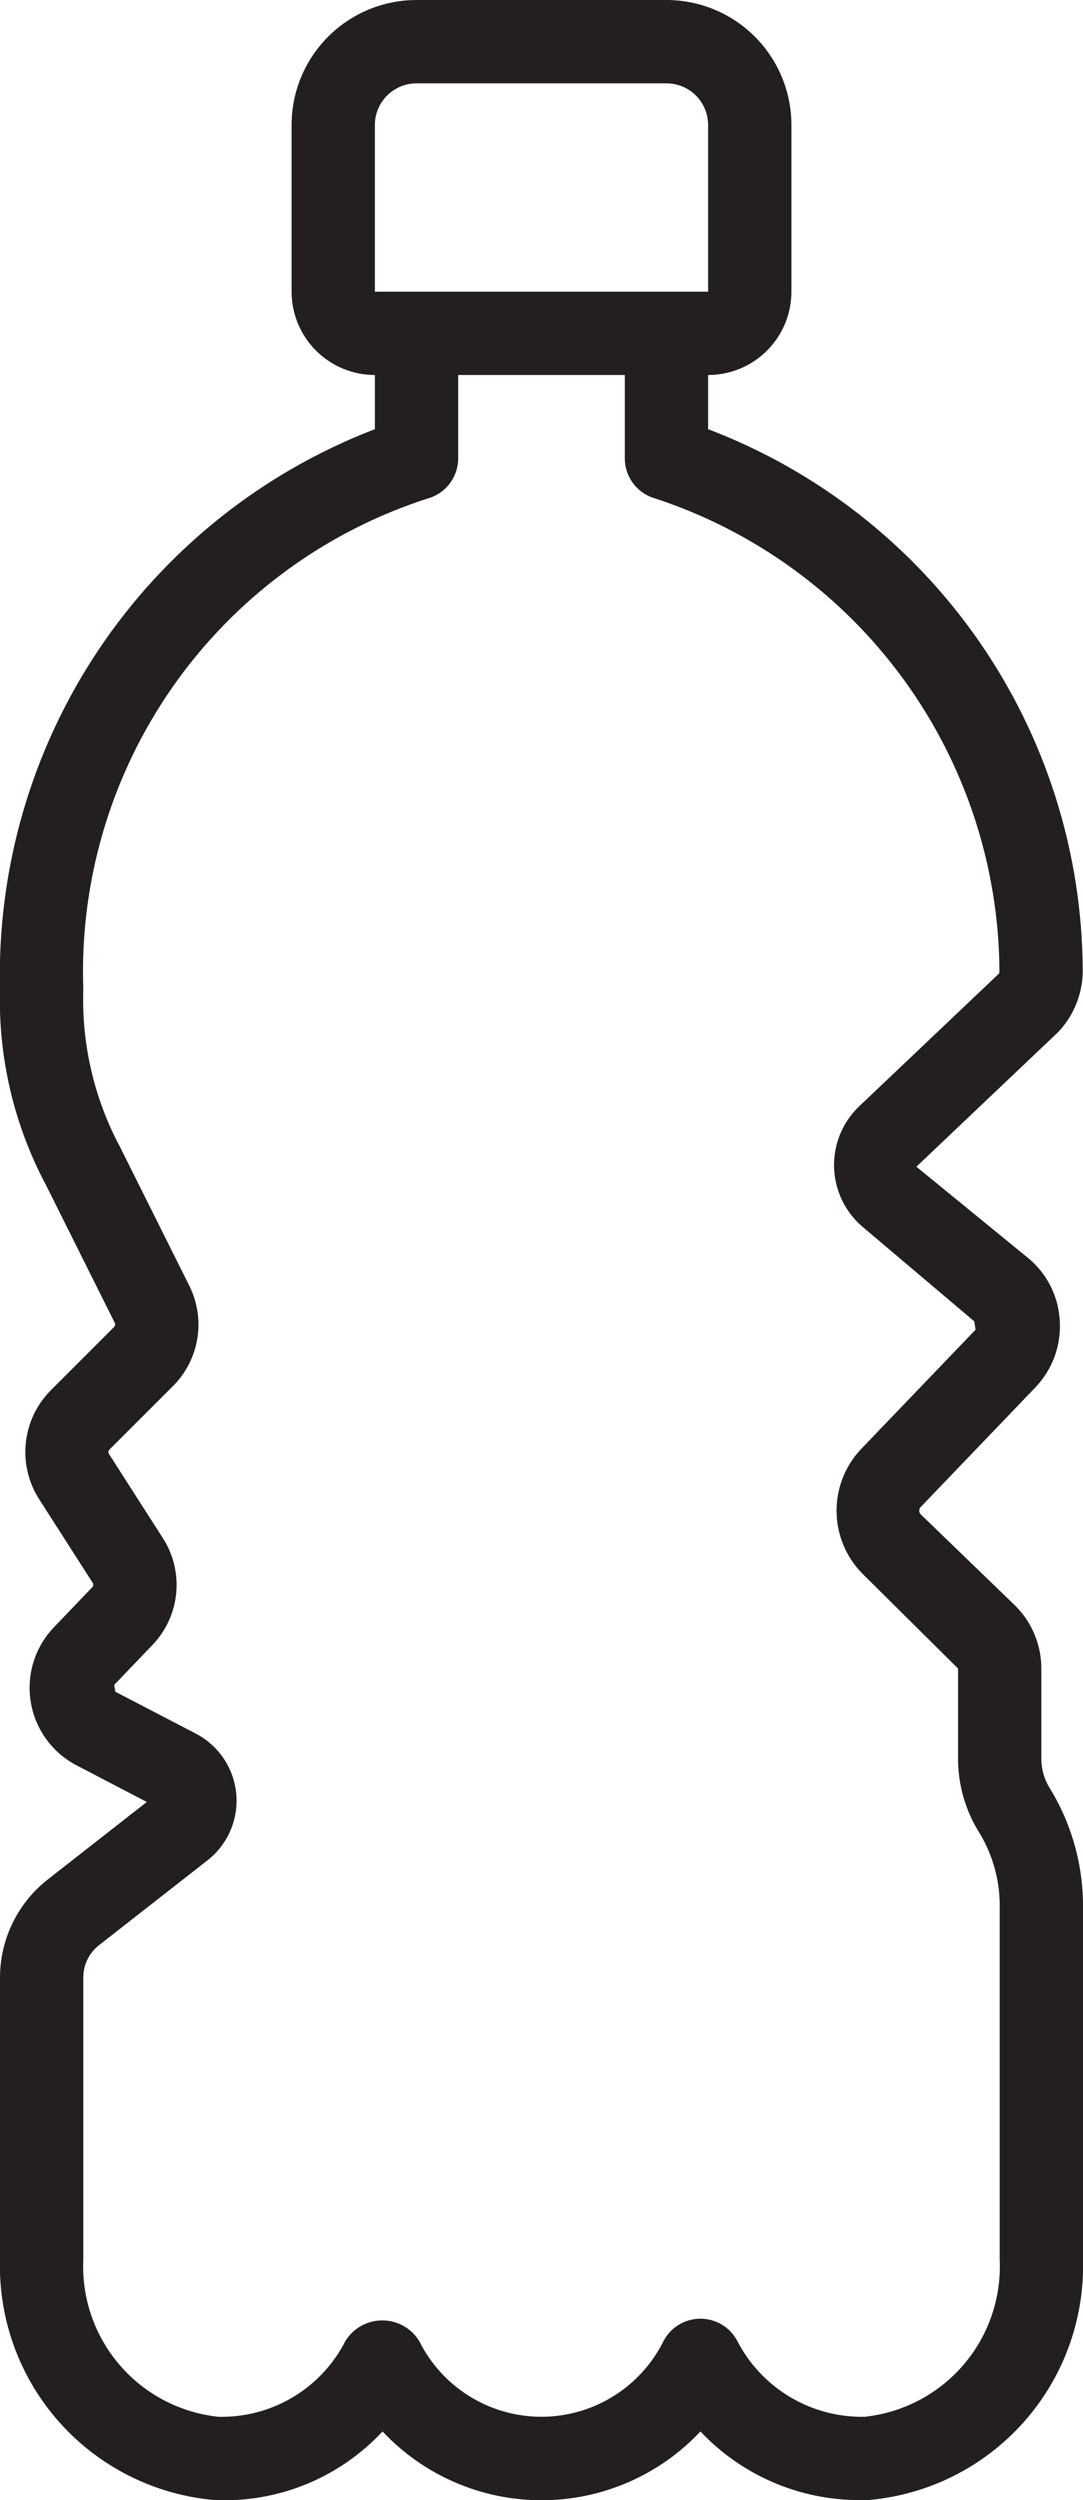 <svg width="52" height="120" viewBox="0 0 52 120" fill="none" xmlns="http://www.w3.org/2000/svg">
<path d="M-0 94.928V108.454C-0.08 111.335 0.947 114.136 2.869 116.284C4.791 118.431 7.462 119.761 10.334 120C11.832 120.064 13.325 119.802 14.712 119.234C16.099 118.665 17.346 117.803 18.368 116.706C19.347 117.748 20.529 118.579 21.842 119.147C23.155 119.715 24.57 120.008 26 120.008C27.43 120.008 28.845 119.715 30.158 119.147C31.47 118.579 32.653 117.748 33.632 116.706C34.613 117.747 35.797 118.576 37.11 119.143C38.424 119.709 39.839 120.001 41.27 120C41.402 120 41.534 120 41.67 120C44.541 119.76 47.211 118.43 49.132 116.282C51.053 114.135 52.079 111.334 52 108.454V91.638C52.029 89.603 51.483 87.6 50.424 85.862C50.145 85.426 49.998 84.918 50 84.4V80.086C50 78.967 49.559 77.893 48.774 77.096L44.2 72.678C44.16 72.631 44.138 72.572 44.138 72.51C44.138 72.448 44.16 72.389 44.2 72.342L49.72 66.586C50.129 66.157 50.443 65.647 50.644 65.089C50.844 64.531 50.925 63.937 50.882 63.346C50.845 62.77 50.689 62.208 50.425 61.695C50.16 61.182 49.792 60.73 49.344 60.366L44 56L50.8 49.546C51.189 49.139 51.494 48.66 51.697 48.135C51.901 47.61 51.999 47.051 51.986 46.488C51.945 40.863 50.206 35.382 46.996 30.763C43.787 26.143 39.257 22.601 34 20.6V18C35.061 18 36.078 17.579 36.828 16.828C37.578 16.078 38 15.061 38 14V6C38 4.409 37.368 2.883 36.242 1.757C35.117 0.632 33.591 0 32 0L20 0C18.409 0 16.883 0.632 15.757 1.757C14.632 2.883 14 4.409 14 6V14C14 15.061 14.421 16.078 15.171 16.828C15.922 17.579 16.939 18 18 18V20.6C12.59 22.675 7.955 26.375 4.732 31.19C1.509 36.006 -0.144 41.701 -0 47.494C-0.089 50.766 0.674 54.005 2.214 56.894L5.51 63.494C5.526 63.526 5.532 63.563 5.526 63.599C5.52 63.635 5.503 63.668 5.478 63.694L2.428 66.742C1.76 67.418 1.341 68.3 1.24 69.244C1.138 70.189 1.359 71.14 1.868 71.942L4.45 75.972C4.47 76.005 4.479 76.044 4.475 76.083C4.471 76.121 4.455 76.158 4.428 76.186L2.598 78.096C2.144 78.567 1.806 79.137 1.612 79.761C1.417 80.385 1.371 81.046 1.477 81.691C1.582 82.337 1.837 82.948 2.221 83.477C2.605 84.007 3.107 84.439 3.688 84.74L7.048 86.492L2.264 90.234C1.557 90.795 0.986 91.509 0.594 92.322C0.202 93.134 -0.001 94.025 -0 94.928ZM18 6C18 5.47 18.211 4.961 18.586 4.586C18.961 4.211 19.469 4 20 4H32C32.53 4 33.039 4.211 33.414 4.586C33.789 4.961 34 5.47 34 6V14H18V6ZM4 94.928C3.997 94.633 4.061 94.342 4.187 94.075C4.312 93.808 4.497 93.573 4.726 93.388L9.966 89.29C10.444 88.916 10.82 88.428 11.061 87.871C11.302 87.314 11.399 86.705 11.344 86.1C11.288 85.496 11.082 84.915 10.745 84.411C10.407 83.907 9.948 83.495 9.41 83.214L5.538 81.2L5.484 80.872L7.314 78.962C7.965 78.287 8.369 77.412 8.46 76.478C8.552 75.545 8.324 74.608 7.816 73.82L5.234 69.79C5.212 69.757 5.203 69.717 5.207 69.678C5.212 69.638 5.23 69.602 5.258 69.574L8.308 66.526C8.927 65.907 9.336 65.109 9.476 64.244C9.616 63.38 9.48 62.493 9.088 61.71L5.778 55.08C4.527 52.751 3.914 50.132 4 47.49C3.816 42.297 5.332 37.187 8.316 32.934C11.301 28.681 15.592 25.518 20.538 23.926C20.958 23.809 21.329 23.557 21.593 23.209C21.857 22.861 22 22.437 22 22V18H30V22C30 22.437 30.143 22.861 30.407 23.209C30.671 23.557 31.041 23.809 31.462 23.926C36.242 25.496 40.409 28.528 43.374 32.593C46.339 36.659 47.953 41.552 47.988 46.584C47.988 46.648 47.968 46.72 47.988 46.708L41.262 53.092C40.864 53.468 40.551 53.925 40.341 54.431C40.132 54.937 40.032 55.481 40.047 56.028C40.062 56.575 40.193 57.114 40.43 57.607C40.667 58.1 41.006 58.538 41.424 58.892L46.774 63.418C46.792 63.434 46.826 63.798 46.846 63.818L41.324 69.574C40.571 70.38 40.157 71.445 40.167 72.549C40.177 73.652 40.61 74.709 41.378 75.502L46 80.086V84.4C45.998 85.683 46.364 86.941 47.056 88.022C47.704 89.115 48.032 90.368 48 91.638V108.454C48.085 110.301 47.461 112.111 46.256 113.513C45.051 114.916 43.356 115.805 41.518 116C40.26 116.026 39.02 115.698 37.938 115.055C36.857 114.411 35.978 113.478 35.4 112.36C35.23 112.038 34.975 111.768 34.664 111.58C34.352 111.392 33.995 111.293 33.631 111.293C33.267 111.293 32.91 111.392 32.598 111.58C32.286 111.768 32.032 112.038 31.862 112.36C31.32 113.453 30.483 114.373 29.447 115.016C28.41 115.659 27.214 116 25.994 116C24.774 116 23.578 115.659 22.541 115.016C21.505 114.373 20.668 113.453 20.126 112.36C19.939 112.059 19.679 111.81 19.369 111.637C19.059 111.465 18.71 111.374 18.356 111.374C18.001 111.374 17.653 111.465 17.343 111.637C17.033 111.81 16.773 112.059 16.586 112.36C16.016 113.481 15.14 114.418 14.06 115.062C12.98 115.706 11.739 116.032 10.482 116C8.643 115.805 6.948 114.916 5.744 113.513C4.539 112.111 3.915 110.301 4 108.454V94.928Z" fill="#231F20"/>
</svg>
